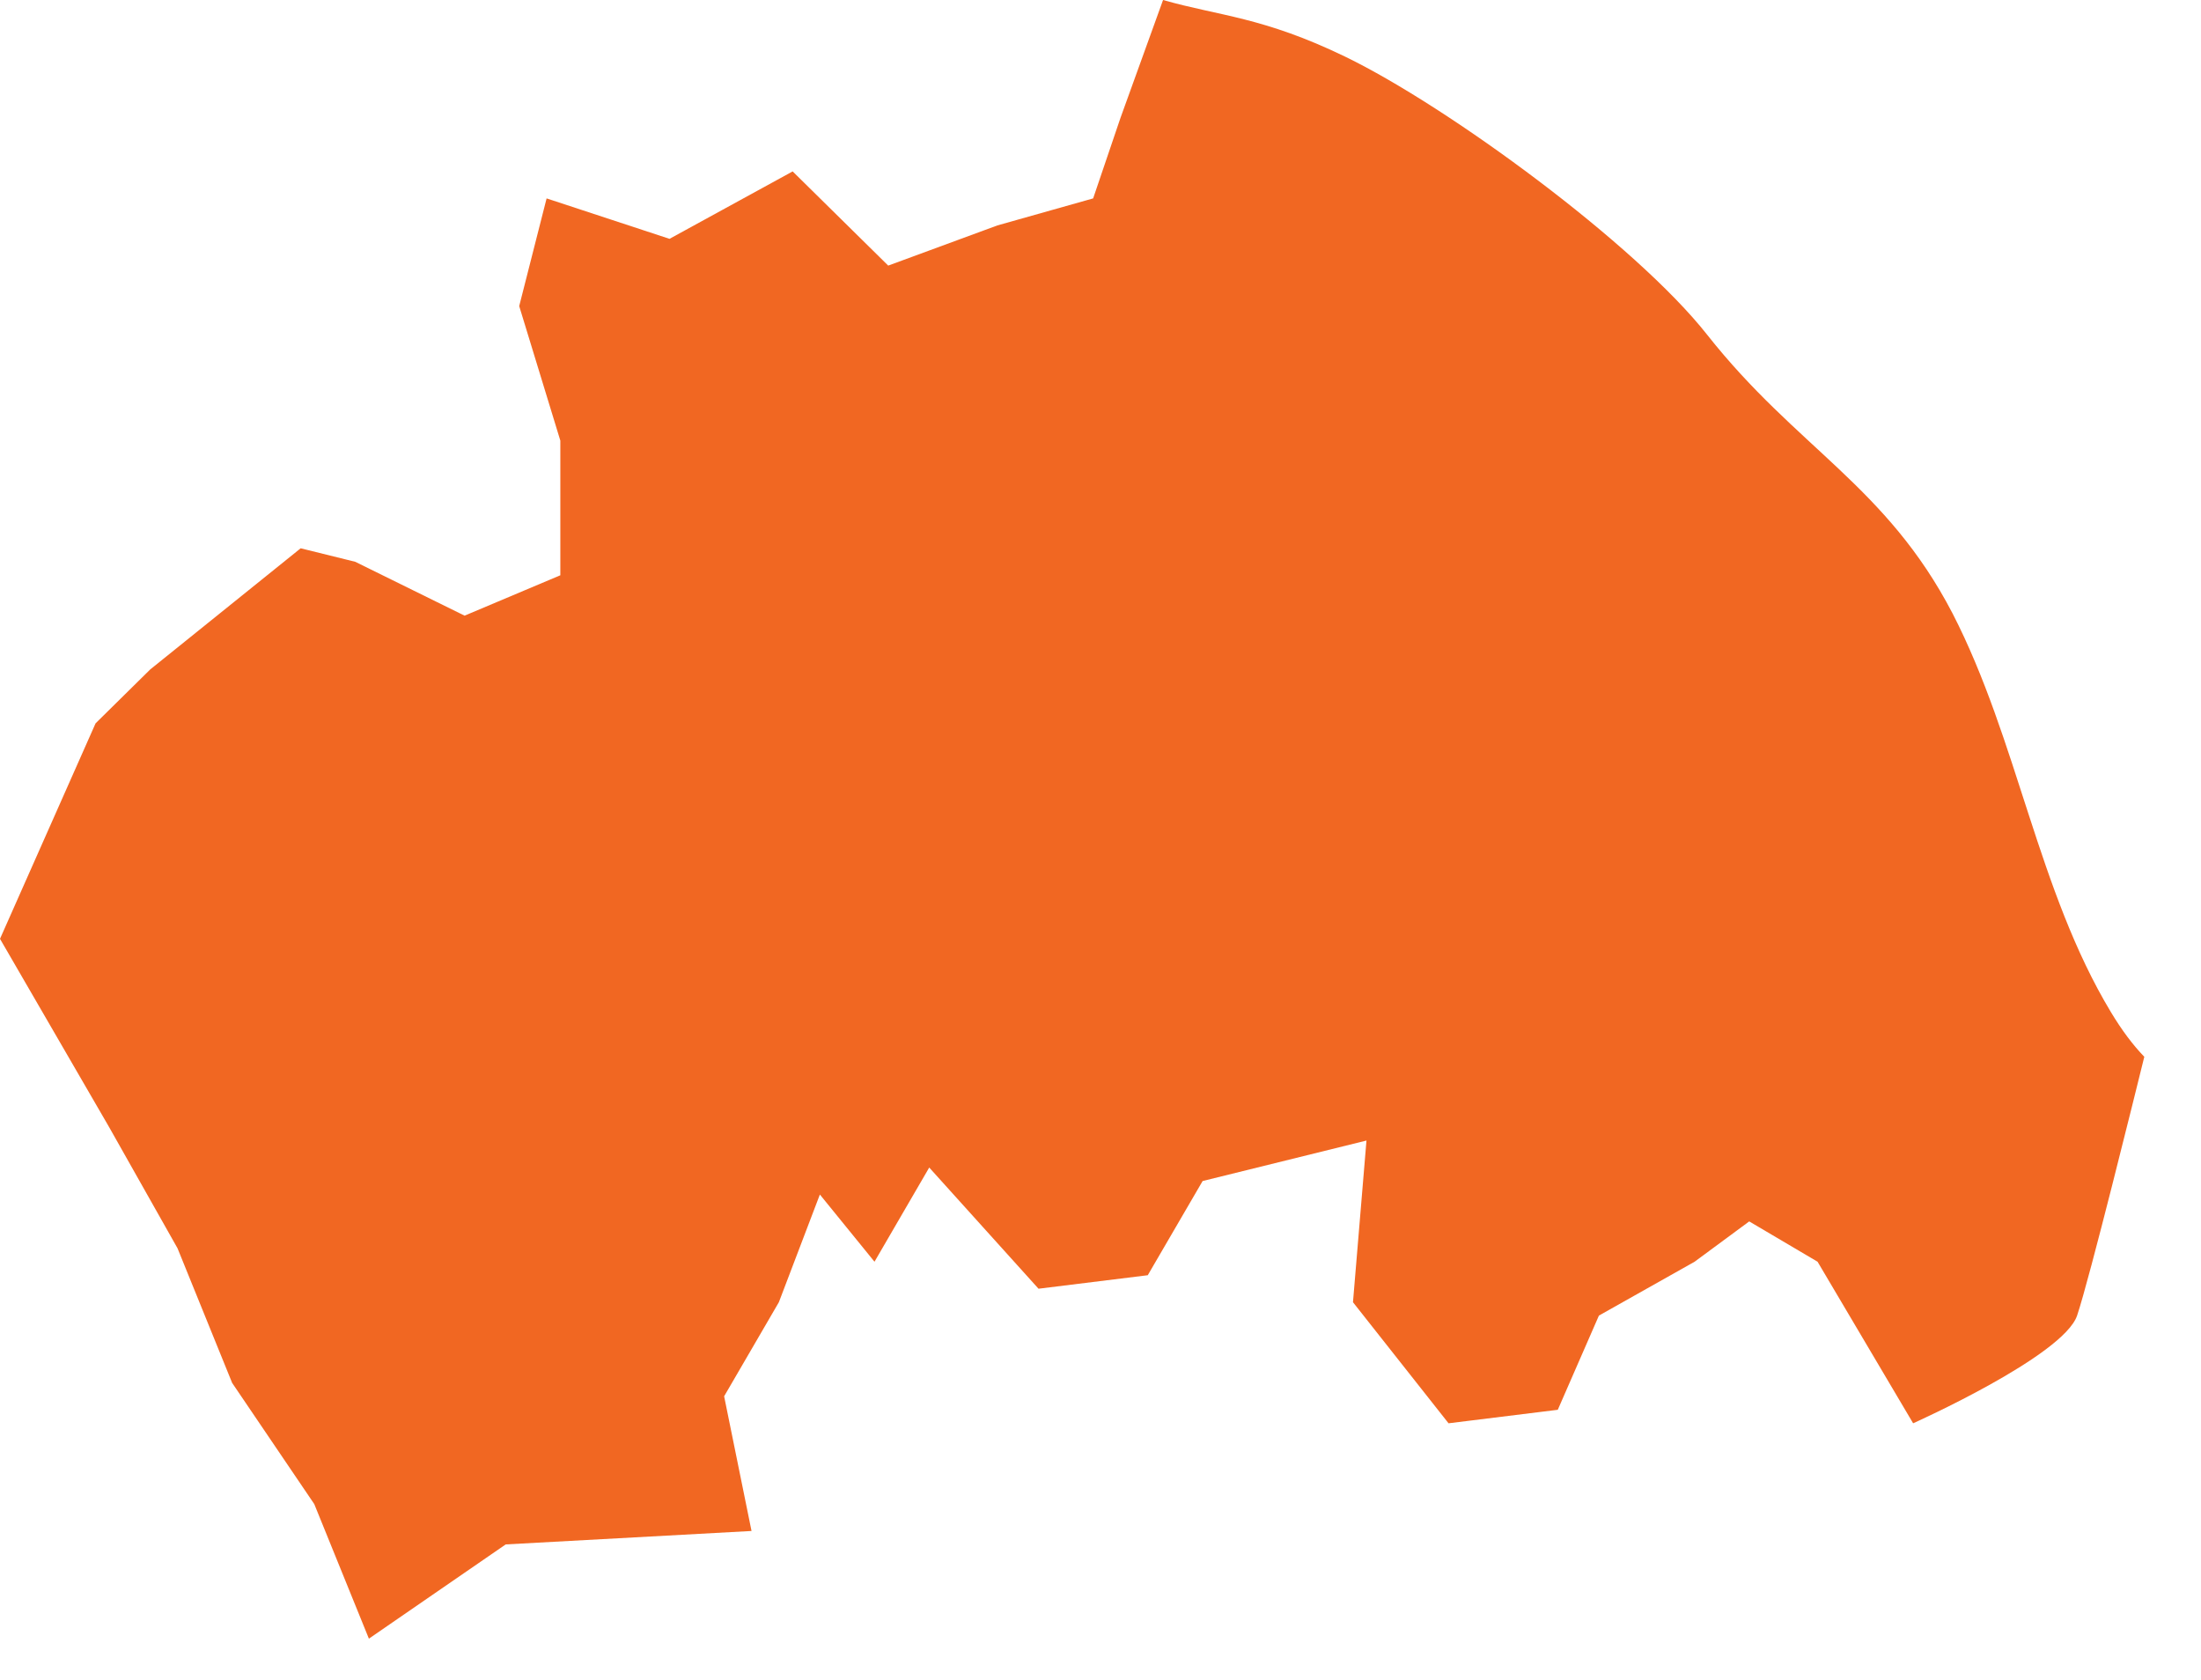 <?xml version="1.0" encoding="UTF-8" standalone="no"?> <svg xmlns="http://www.w3.org/2000/svg" xmlns:xlink="http://www.w3.org/1999/xlink" xmlns:serif="http://www.serif.com/" width="100%" height="100%" viewBox="0 0 38 29" version="1.1" xml:space="preserve" style="fill-rule:evenodd;clip-rule:evenodd;stroke-linejoin:round;stroke-miterlimit:2;"> <g id="North-York-Moors" serif:id="North York Moors" transform="matrix(1,0,0,1,-296.267,-295.497)"> <path d="M315.14,298.922L313.488,299.388L311.602,300.082L309.952,298.456L307.826,299.62L305.704,298.922L305.231,300.781L305.941,303.103L305.941,305.428L304.288,306.125L302.4,305.195L301.458,304.962L298.86,307.054L297.917,307.984L296.267,311.704L298.152,314.956L299.332,317.046L300.275,319.37L301.693,321.462L302.636,323.785L304.998,322.158L309.242,321.926L308.769,319.601L309.714,317.977L310.422,316.118L311.365,317.278L312.31,315.652L314.197,317.744L316.083,317.511L317.03,315.885L319.859,315.186L319.626,317.977L321.276,320.067L323.162,319.834L323.872,318.208L325.524,317.278L326.467,316.582L327.647,317.278L329.297,320.067C329.297,320.067 331.891,318.907 332.128,318.207C332.341,317.577 333.138,314.347 333.288,313.74C333.091,313.536 332.902,313.285 332.711,312.968C331.447,310.87 331.105,308.278 329.978,306.087C328.832,303.882 327.288,303.234 325.742,301.277C324.508,299.711 321.267,297.336 319.495,296.477C318.071,295.787 317.316,295.774 316.347,295.497L315.613,297.529L315.14,298.922Z" style="fill:rgb(241,103,34);"></path> </g> </svg> 